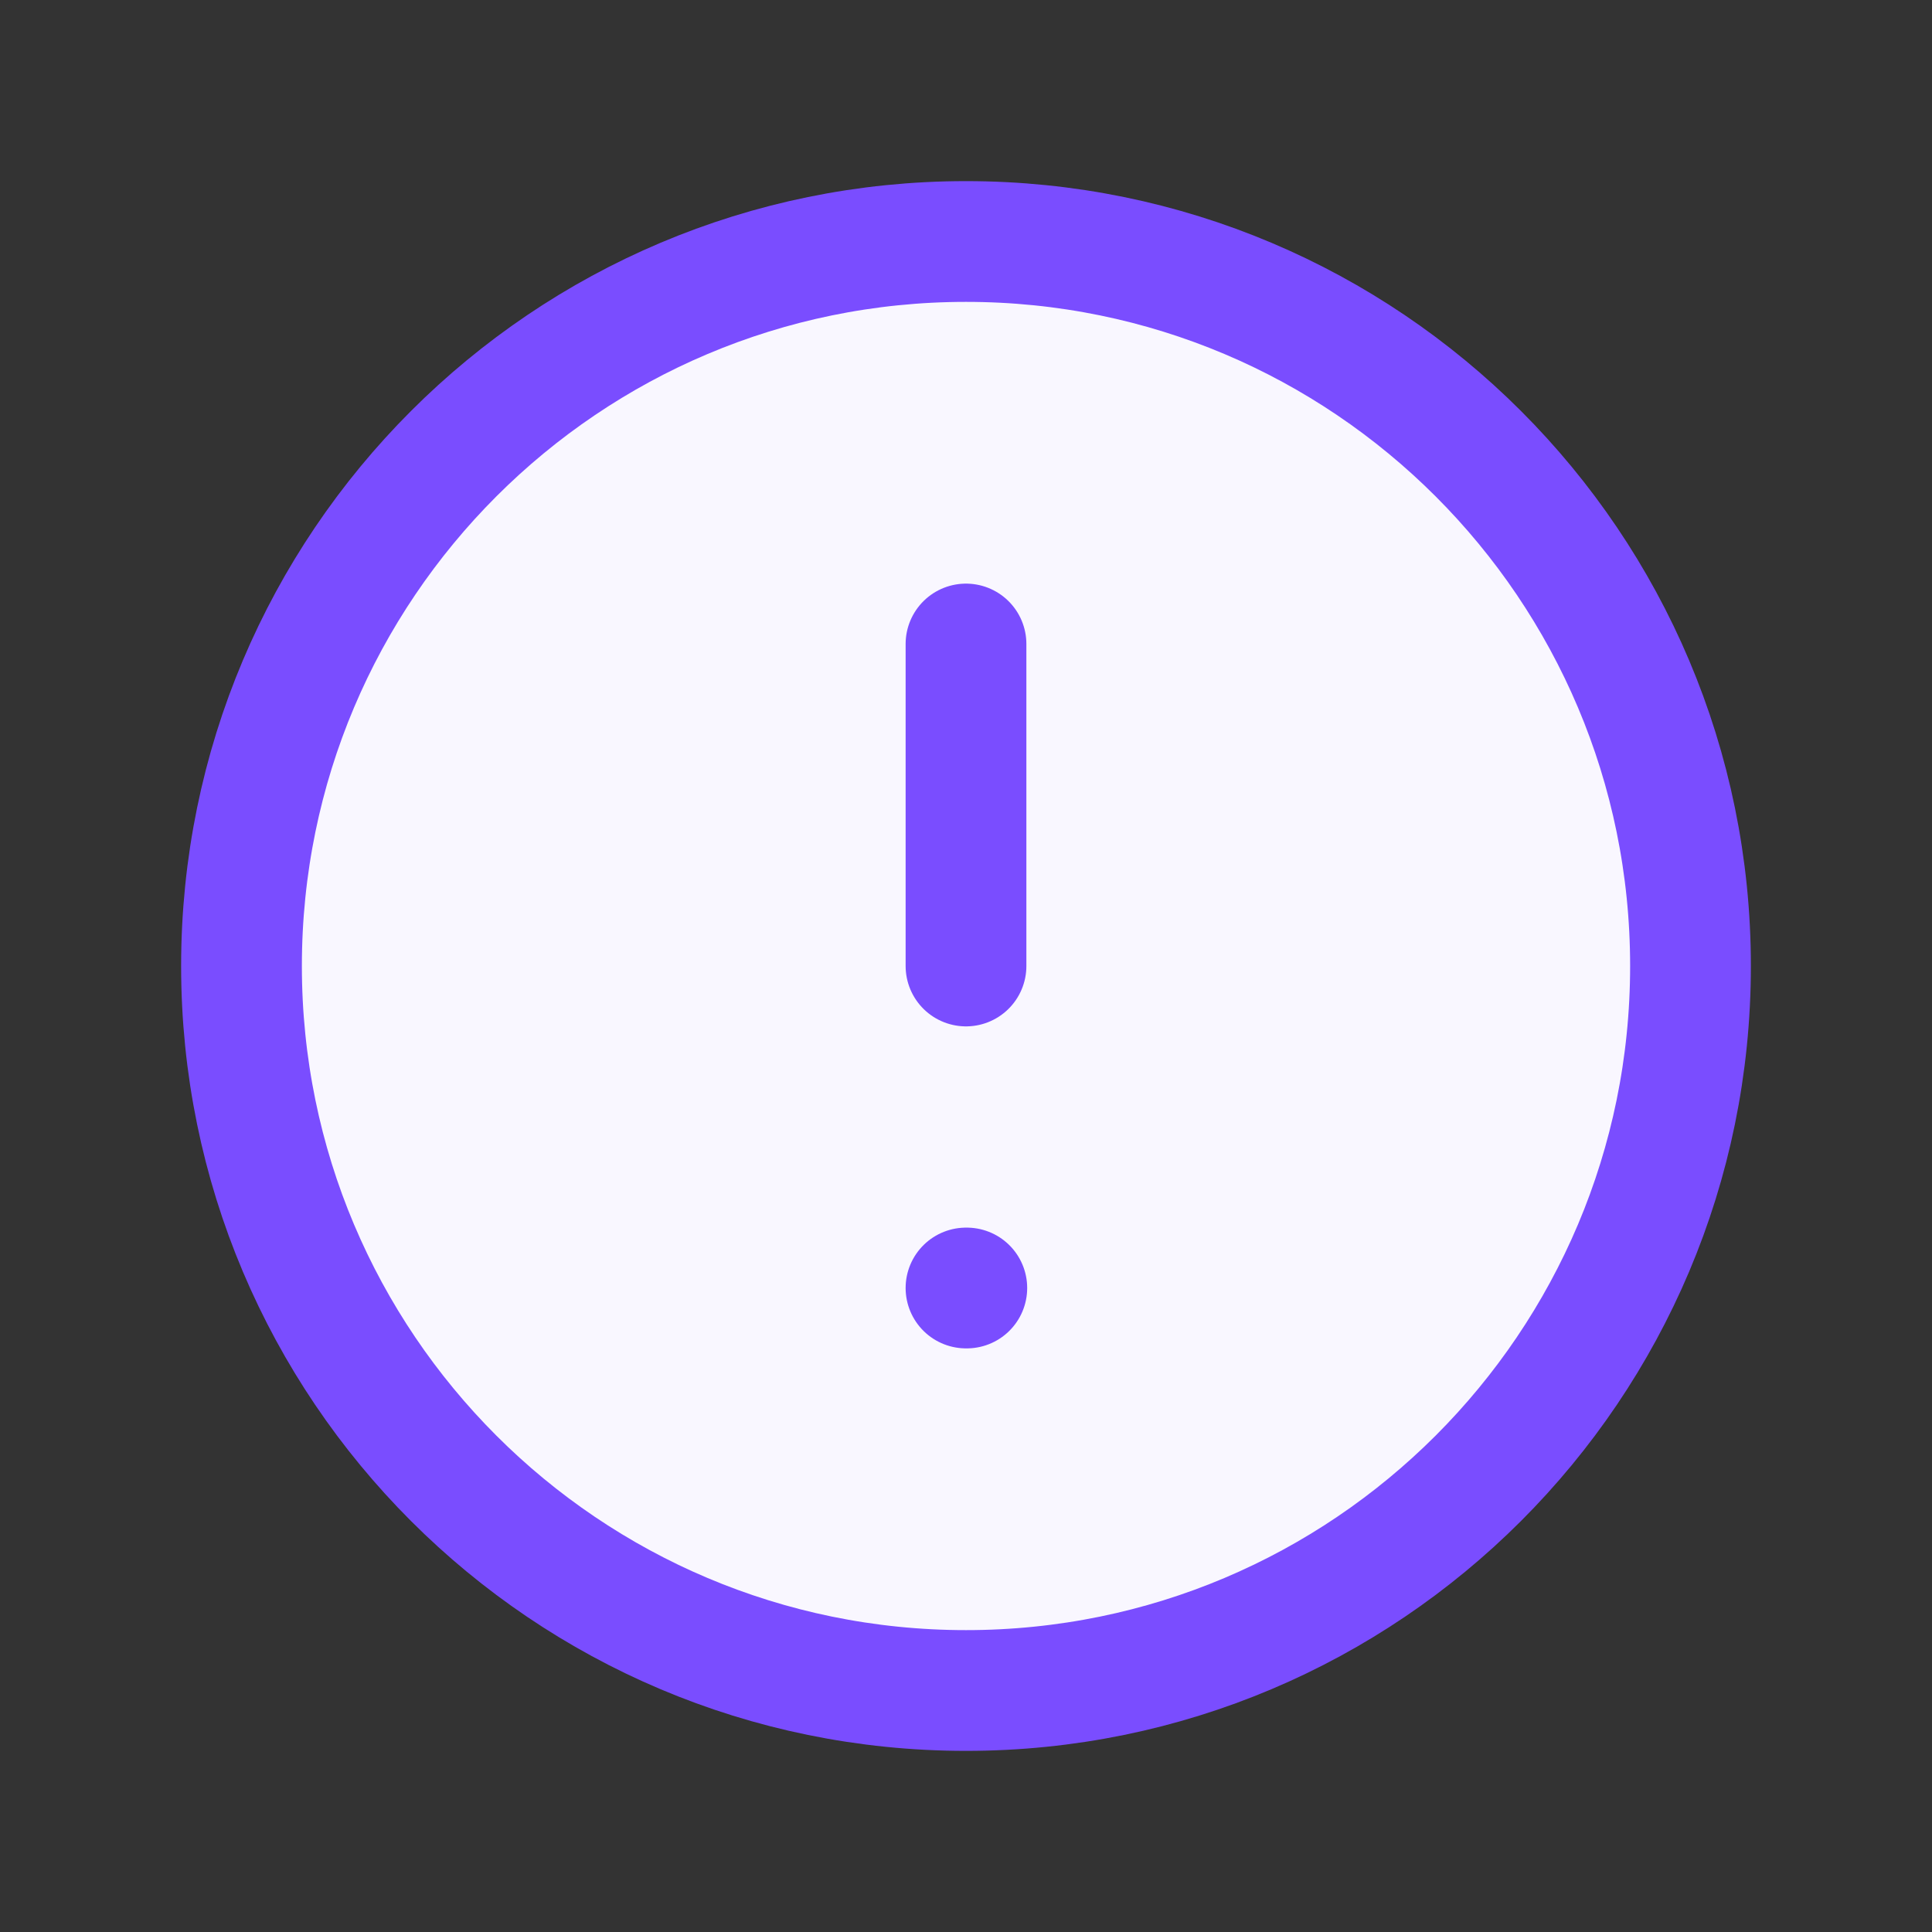 <svg width="24" height="24" viewBox="0 0 24 24" fill="none" xmlns="http://www.w3.org/2000/svg">
<rect x="0" y="0" width="24" height="24" fill="#333333" stroke="none"/>
<path d="M12 21C16.971 21 21 16.971 21 12C21 7.029 16.971 3 12 3C7.029 3 3 7.029 3 12C3 16.971 7.029 21 12 21Z" fill="#F9F7FF" stroke="#7A4DFF" stroke-width="1.5" stroke-linecap="round" stroke-linejoin="round"/>
<path d="M12 8V12" stroke="#7A4DFF" stroke-width="1.5" stroke-linecap="round" stroke-linejoin="round"/>
<path d="M12 16H12.01" stroke="#7A4DFF" stroke-width="1.5" stroke-linecap="round" stroke-linejoin="round"/>
</svg>
